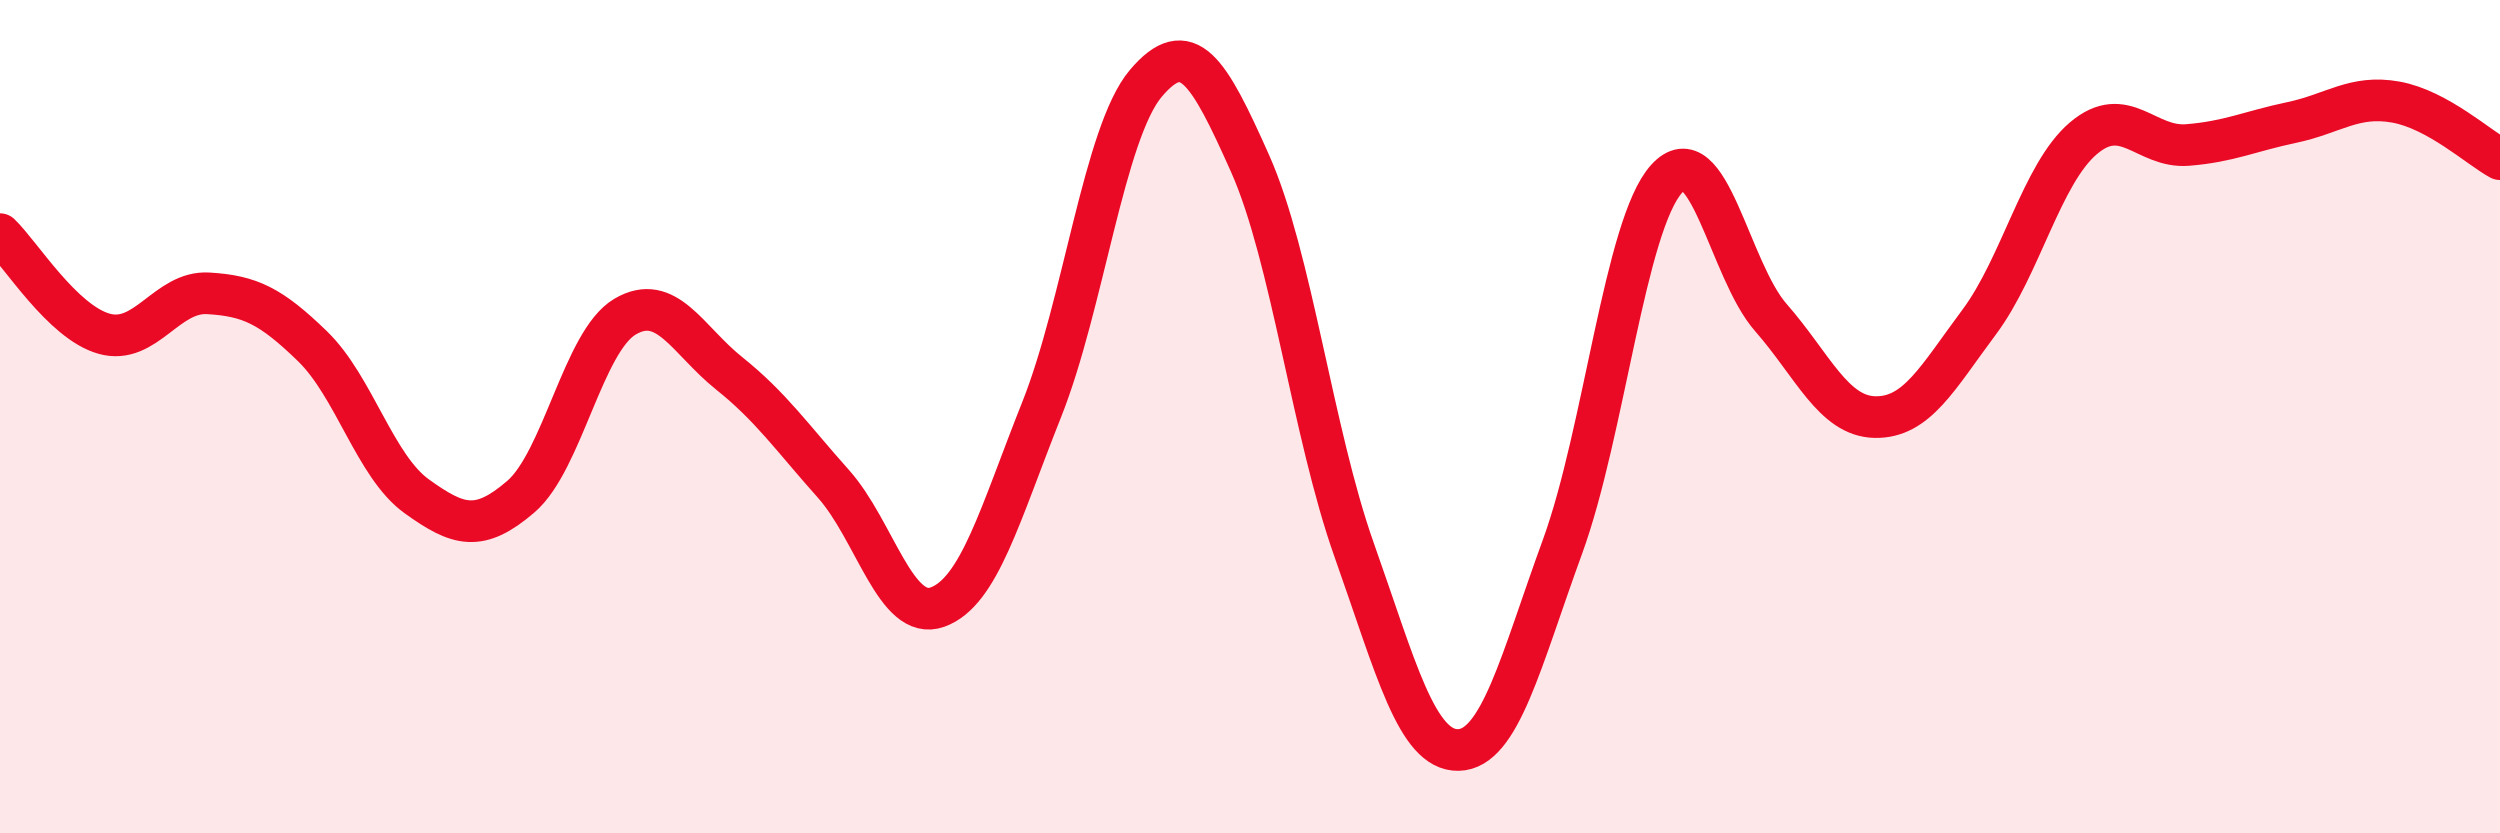 
    <svg width="60" height="20" viewBox="0 0 60 20" xmlns="http://www.w3.org/2000/svg">
      <path
        d="M 0,5.62 C 0.5,6.1 1.5,7.73 2.5,8.01 C 3.5,8.29 4,6.98 5,7.04 C 6,7.1 6.5,7.34 7.5,8.31 C 8.5,9.28 9,11.19 10,11.91 C 11,12.63 11.5,12.78 12.5,11.92 C 13.5,11.06 14,8.19 15,7.6 C 16,7.01 16.5,8.16 17.5,8.96 C 18.5,9.76 19,10.49 20,11.61 C 21,12.73 21.5,14.93 22.5,14.57 C 23.5,14.21 24,12.34 25,9.83 C 26,7.32 26.5,3.18 27.5,2 C 28.5,0.82 29,1.68 30,3.92 C 31,6.16 31.5,10.38 32.5,13.2 C 33.5,16.02 34,18.02 35,18 C 36,17.98 36.5,15.86 37.5,13.12 C 38.5,10.38 39,5.39 40,4.29 C 41,3.19 41.5,6.48 42.5,7.62 C 43.5,8.76 44,9.99 45,10.01 C 46,10.03 46.5,9.07 47.5,7.73 C 48.5,6.39 49,4.17 50,3.32 C 51,2.47 51.5,3.56 52.5,3.48 C 53.5,3.4 54,3.15 55,2.94 C 56,2.73 56.5,2.27 57.5,2.45 C 58.5,2.63 59.5,3.55 60,3.82L60 20L0 20Z"
        fill="#EB0A25"
        opacity="0.1"
        stroke-linecap="round"
        stroke-linejoin="round"
      />
      <path
        d="M 0,5.62 C 0.5,6.1 1.5,7.73 2.5,8.01 C 3.5,8.29 4,6.98 5,7.04 C 6,7.1 6.5,7.34 7.5,8.31 C 8.5,9.28 9,11.19 10,11.91 C 11,12.63 11.5,12.78 12.5,11.92 C 13.5,11.06 14,8.19 15,7.6 C 16,7.01 16.5,8.16 17.5,8.96 C 18.5,9.76 19,10.49 20,11.61 C 21,12.73 21.5,14.93 22.5,14.57 C 23.5,14.21 24,12.34 25,9.83 C 26,7.32 26.5,3.18 27.5,2 C 28.5,0.82 29,1.68 30,3.92 C 31,6.16 31.5,10.38 32.5,13.2 C 33.5,16.02 34,18.02 35,18 C 36,17.98 36.5,15.86 37.5,13.12 C 38.5,10.38 39,5.39 40,4.29 C 41,3.19 41.5,6.48 42.5,7.62 C 43.5,8.76 44,9.99 45,10.01 C 46,10.03 46.5,9.07 47.5,7.73 C 48.5,6.39 49,4.17 50,3.32 C 51,2.47 51.5,3.56 52.5,3.48 C 53.5,3.4 54,3.15 55,2.94 C 56,2.73 56.5,2.27 57.5,2.45 C 58.5,2.63 59.5,3.55 60,3.82"
        stroke="#EB0A25"
        stroke-width="1"
        fill="none"
        stroke-linecap="round"
        stroke-linejoin="round"
      />
    </svg>
  